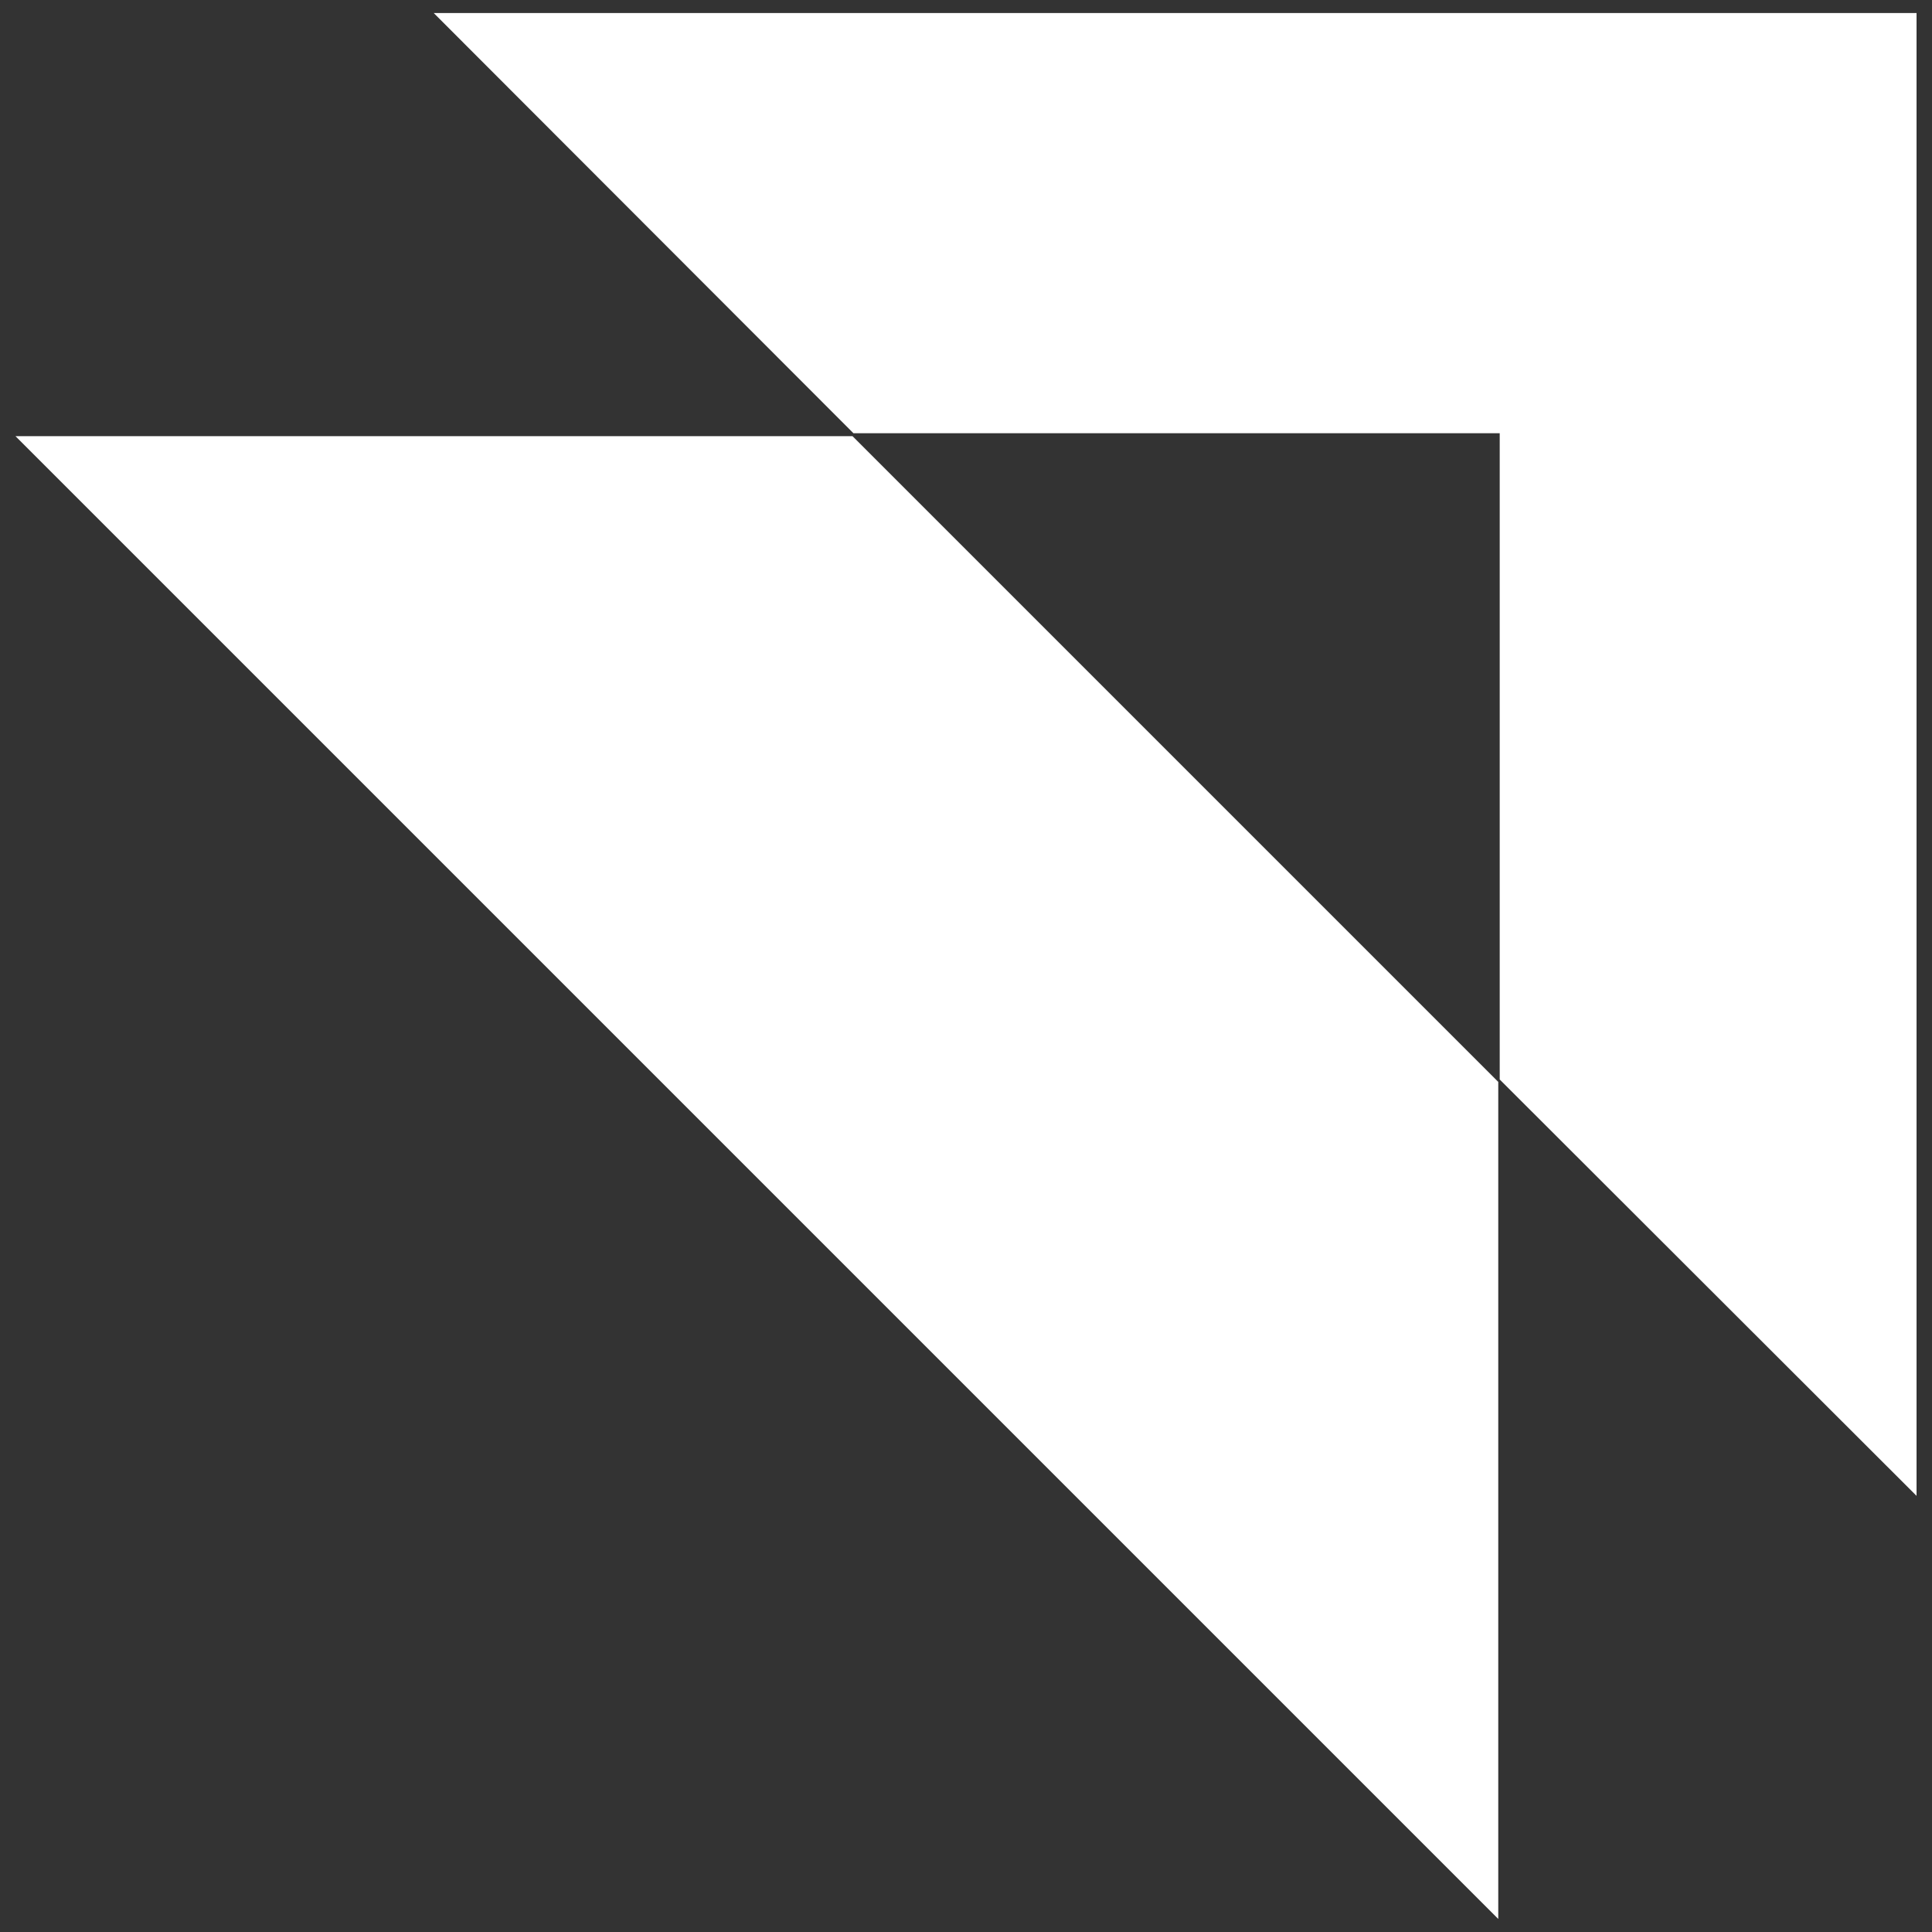 <svg xmlns="http://www.w3.org/2000/svg" xmlns:xlink="http://www.w3.org/1999/xlink" id="Layer_1" x="0px" y="0px" viewBox="0 0 40 40" style="enable-background:new 0 0 40 40;" xml:space="preserve"><rect x="0" y="0" width="40" height="40" fill="#333333" stroke="none"/><style type="text/css">	.st0{fill:#FFFFFF;}</style><g>	<polygon class="st0" points="39.68,0.27 8.98,0.27 17.67,8.97 31.05,8.97 31.05,22.35 39.68,30.97  "></polygon>	<polygon class="st0" points="0.32,9.03 31.02,39.73 31.02,22.4 17.65,9.03  "></polygon></g></svg>